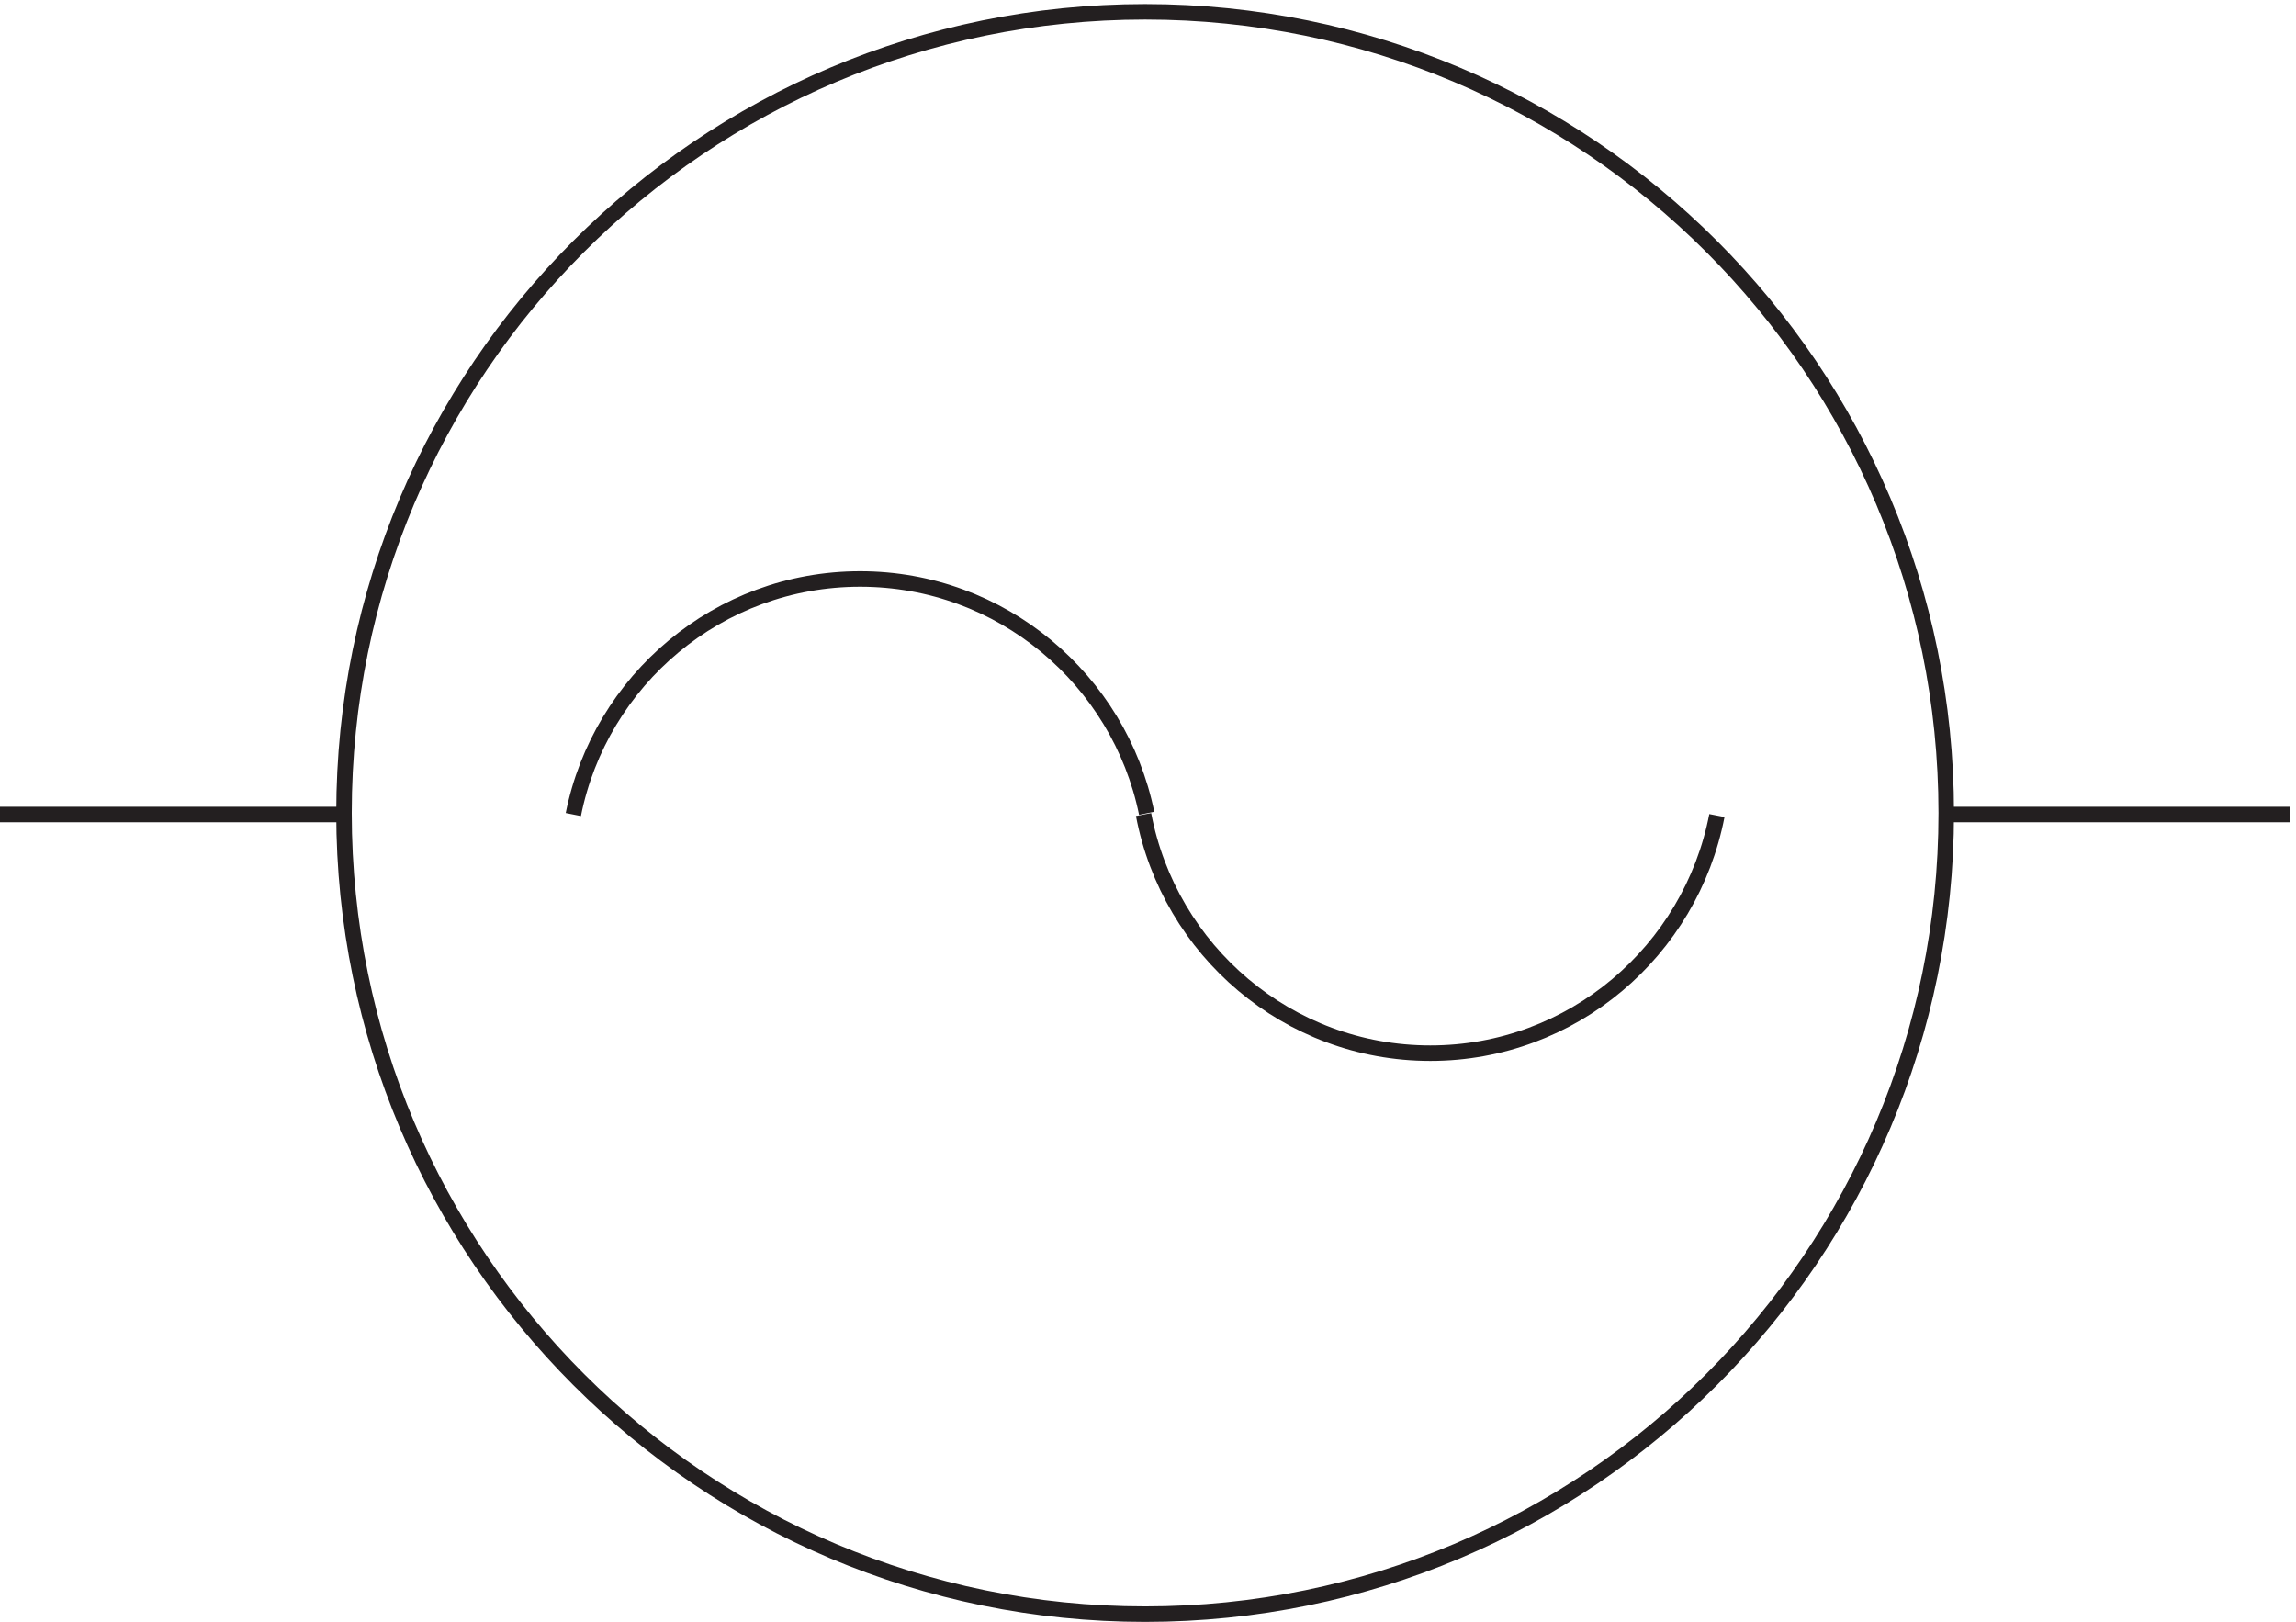<svg xmlns="http://www.w3.org/2000/svg" xml:space="preserve" width="147.8" height="104.4"><path d="M945.332 390.918c0-214.156-173.594-387.75-387.75-387.75-214.148 0-387.75 173.594-387.75 387.75 0 214.145 173.602 387.75 387.75 387.75 214.156 0 387.75-173.605 387.75-387.75z" style="fill:none;stroke:#231f20;stroke-width:7.5;stroke-linecap:butt;stroke-linejoin:miter;stroke-miterlimit:10;stroke-dasharray:none;stroke-opacity:1" transform="matrix(.133 0 0 -.133 -.444 104.322)"/><path d="M556.832 390.164c12.484-65.781 69.879-115.5 138.797-115.5 68.746 0 126.027 49.473 138.703 115.012m-276 1.09c-13.25 64.726-70.309 113.402-138.687 113.402-68.59 0-125.79-48.977-138.813-114m-277.5-.004h166.5m775.5 0h166.498" style="fill:none;stroke:#231f20;stroke-width:7.5;stroke-linecap:butt;stroke-linejoin:miter;stroke-miterlimit:10;stroke-dasharray:none;stroke-opacity:1" transform="matrix(.133 0 0 -.133 -.444 104.322)"/></svg>
